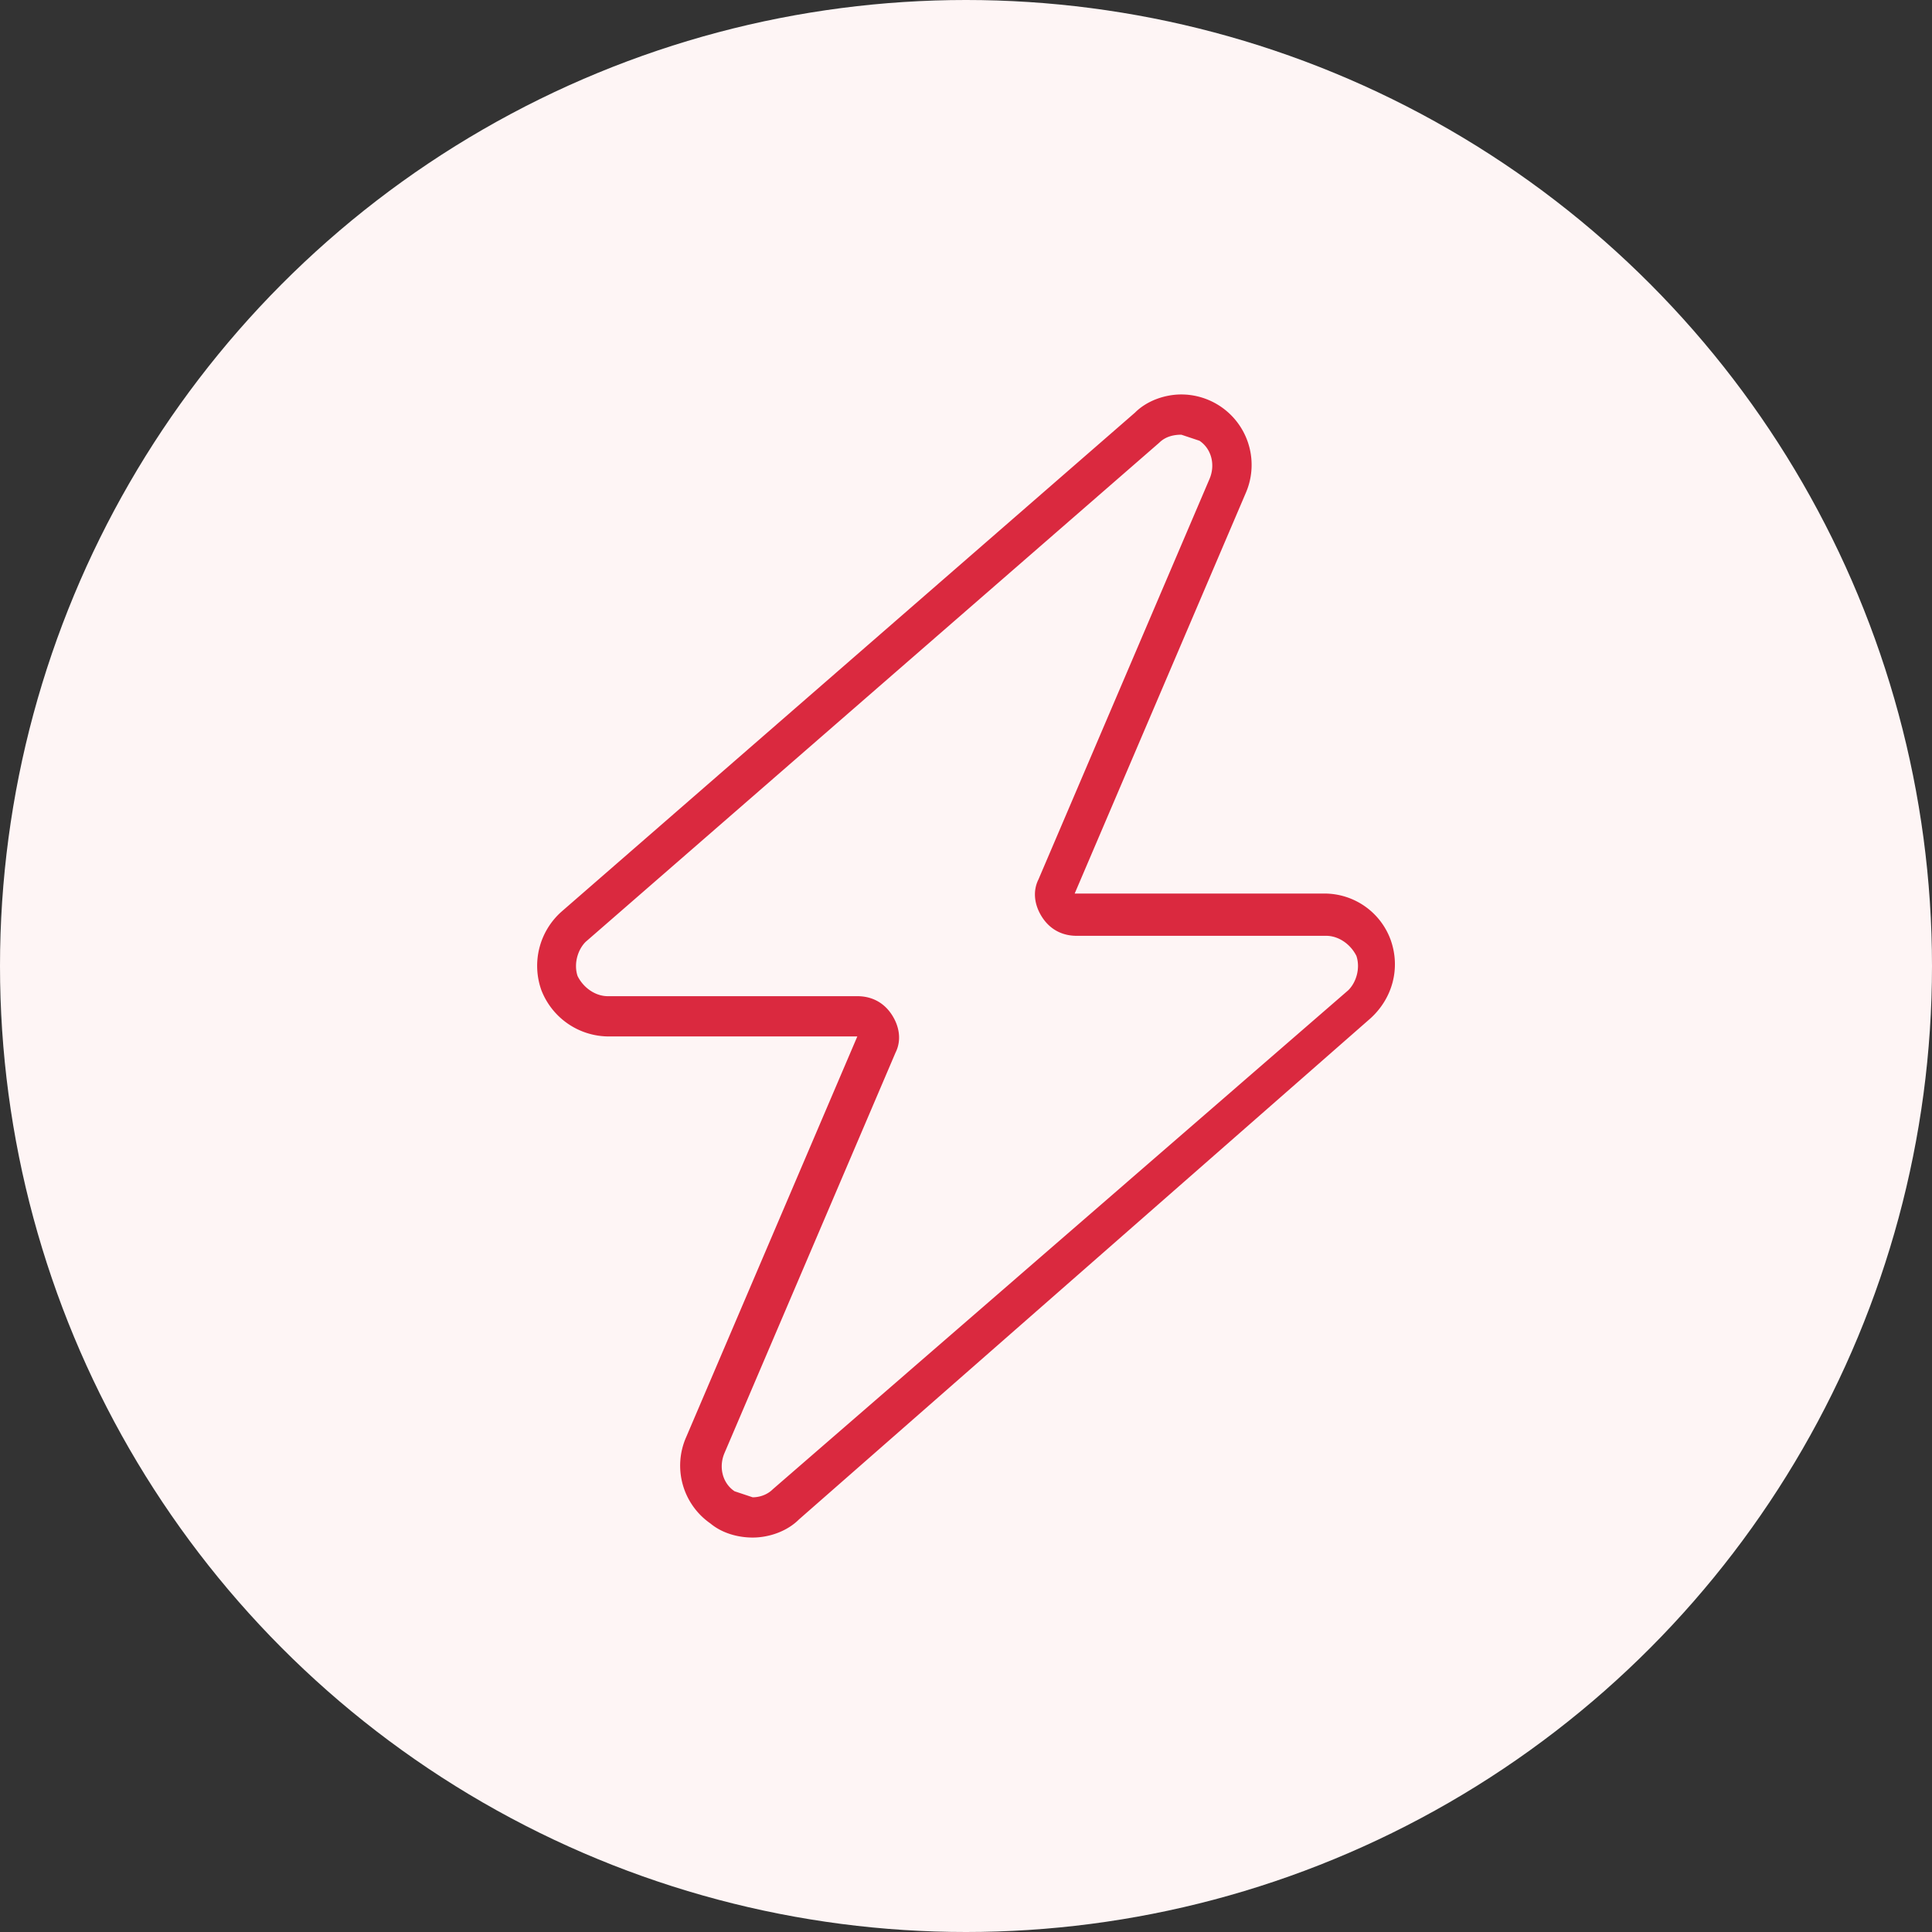 <svg version="1.1" id="Layer_1" xmlns="http://www.w3.org/2000/svg" x="0" y="0" viewBox="0 0 96 96" xml:space="preserve"><rect x="0" y="0" width="96" height="96" fill="#333333" stroke="none"/><style>.st3{display:inline;fill:#db2840}</style><circle cx="48" cy="48" r="48" fill="#fef5f5"/><path d="m58.7 21.6.9.3c.6.4.8 1.2.5 1.9l-8.5 19.9c-.3.6-.2 1.3.2 1.9.4.6 1 .9 1.7.9h12.4c.6 0 1.2.4 1.5 1 .2.6 0 1.3-.4 1.7L38.4 74c-.3.3-.7.4-1 .4l-.9-.3c-.6-.4-.8-1.2-.5-1.9l8.5-19.9c.3-.6.2-1.3-.2-1.9s-1-.9-1.7-.9H30.2c-.6 0-1.2-.4-1.5-1-.2-.6 0-1.3.4-1.7L57.6 22c.3-.3.7-.4 1.1-.4m0-2c-.8 0-1.7.3-2.3.9L27.9 45.3a3.6 3.6 0 0 0-1 3.9 3.6 3.6 0 0 0 3.3 2.3h12.4l-8.5 19.9a3.5 3.5 0 0 0 1.2 4.3c.6.5 1.4.7 2.1.7.8 0 1.7-.3 2.3-.9l28.4-24.9c1.1-1 1.5-2.5 1-3.9a3.5 3.5 0 0 0-3.3-2.3H53.4l8.5-19.9a3.5 3.5 0 0 0-3.2-4.9z" fill="#da293f"/></svg>
